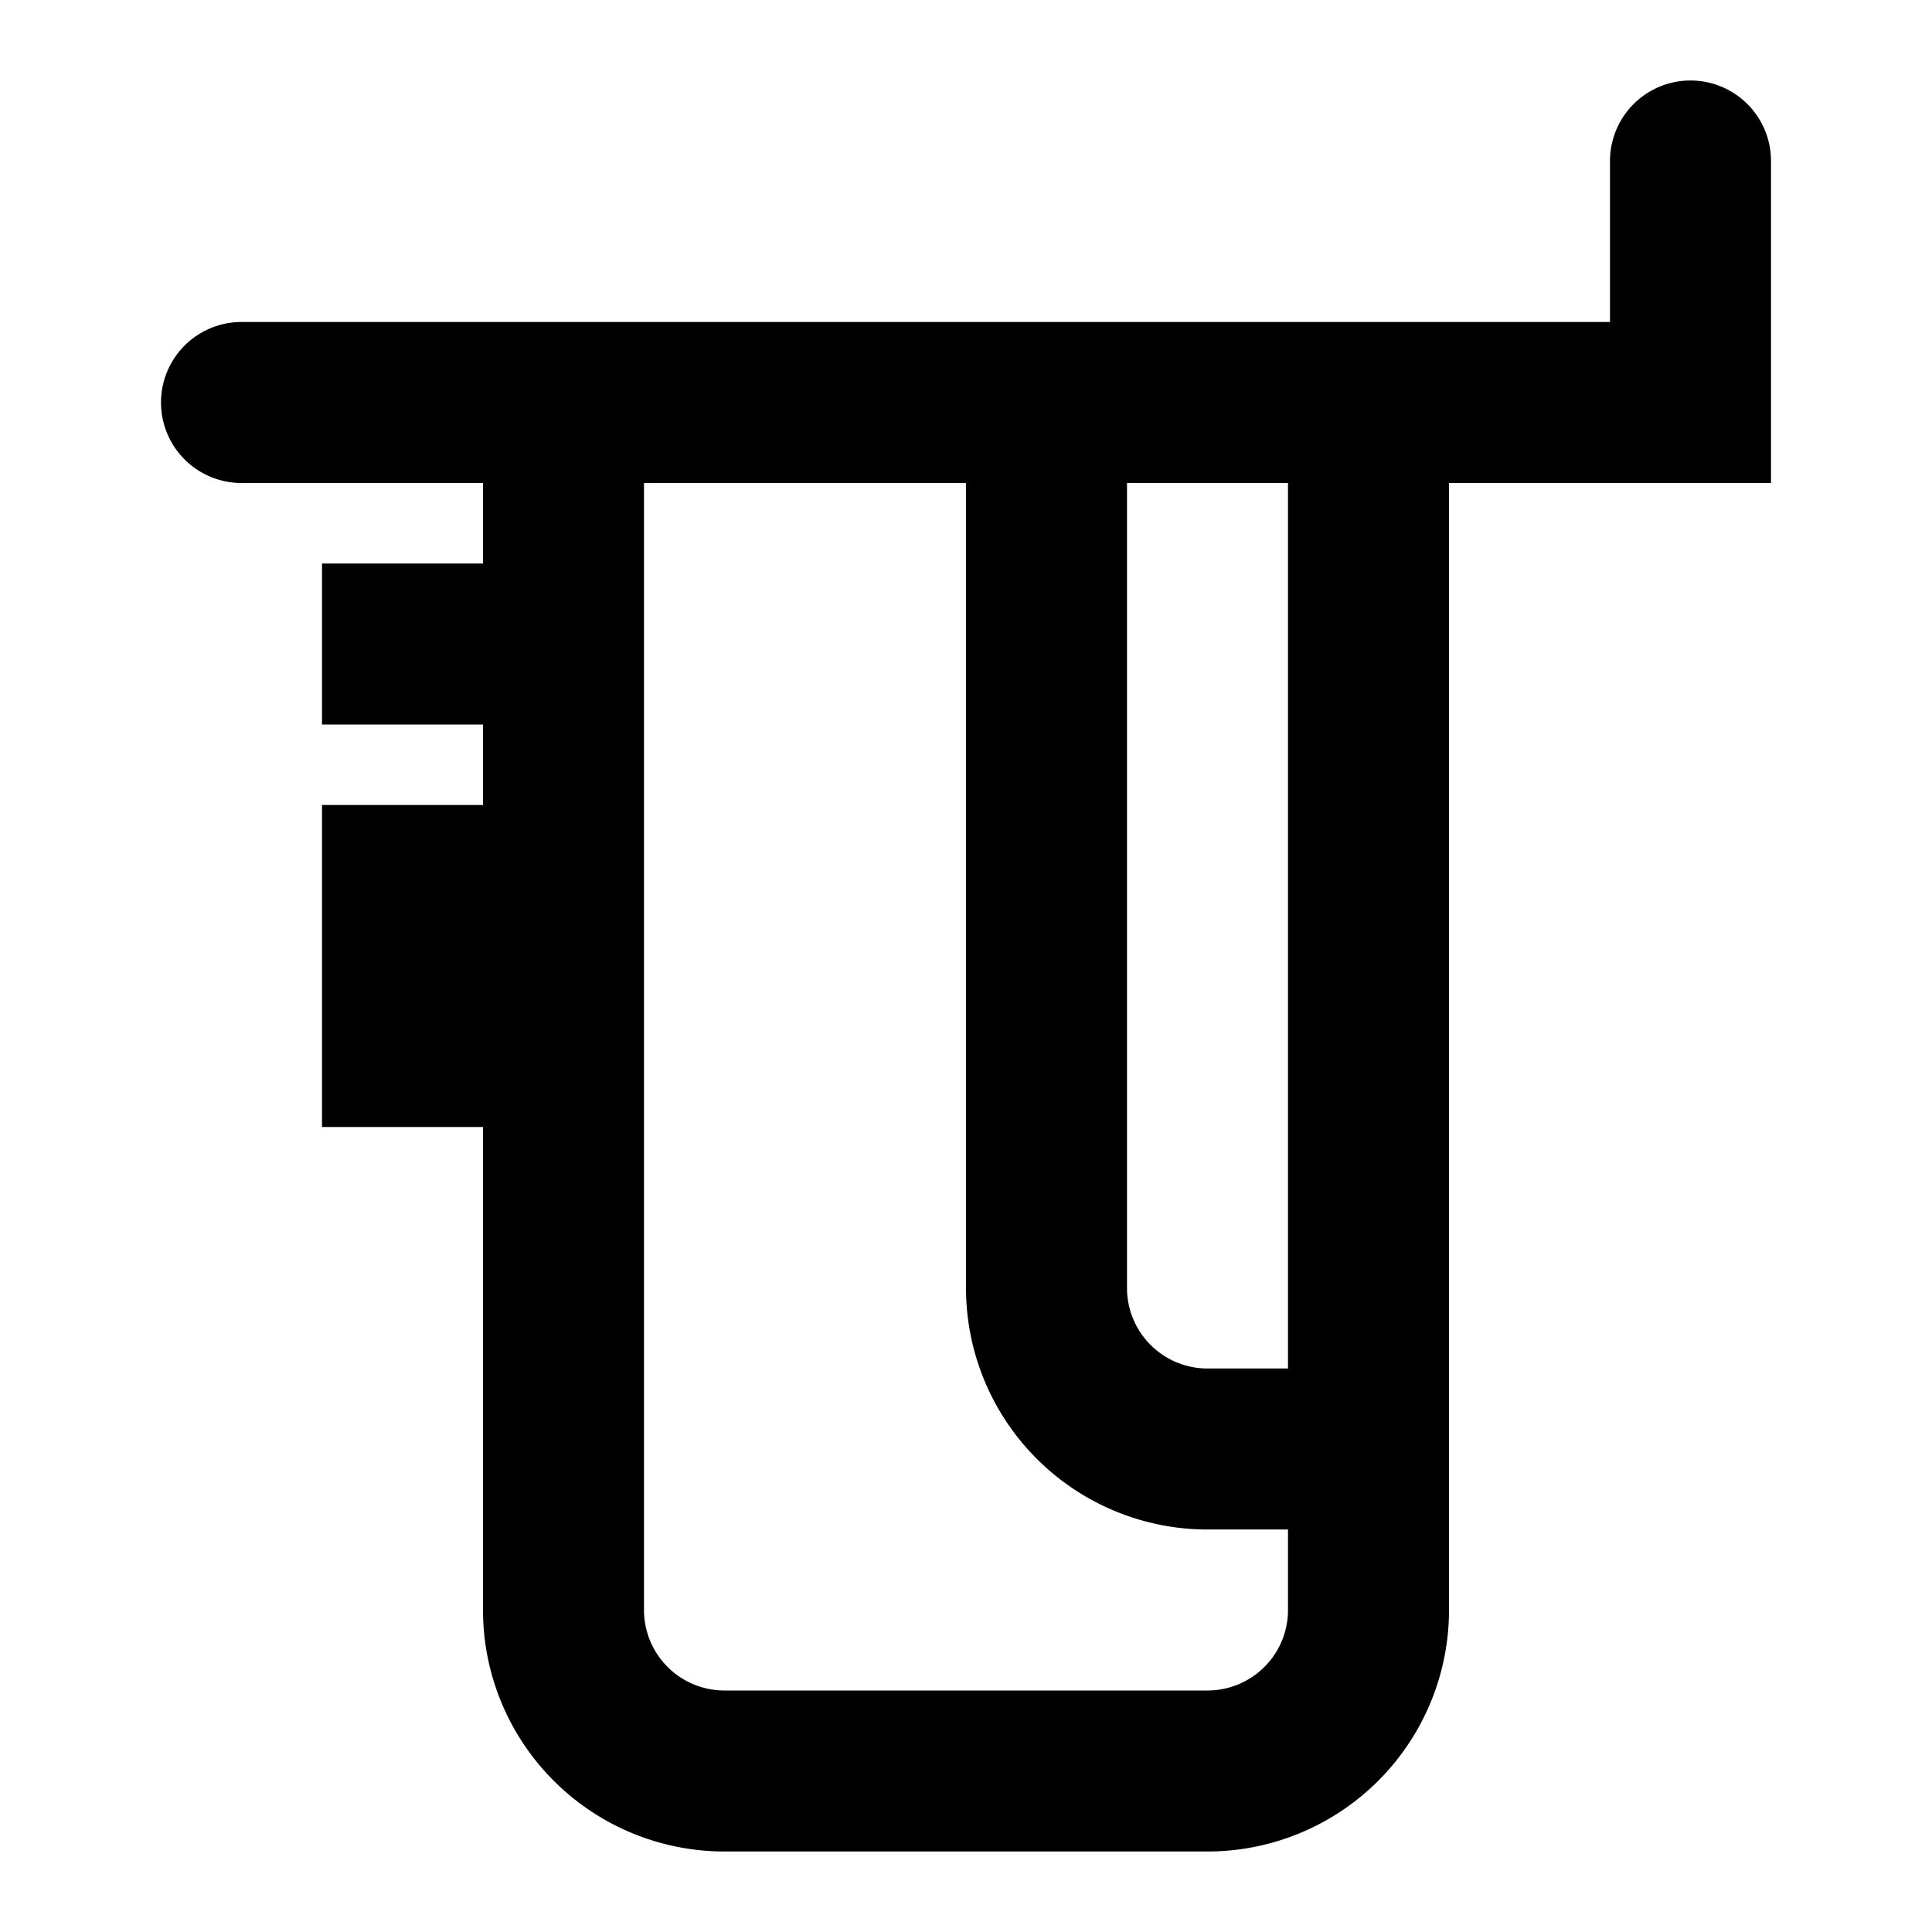 <svg xmlns="http://www.w3.org/2000/svg" fill="none" viewBox="0 0 24 24" class="acv-icon"><path fill="currentColor" fill-rule="evenodd" d="M3 6a1 1 0 0 1 0-2h17V2a1 1 0 1 1 2 0v4h-4v14a3 3 0 0 1-3 3H9a3 3 0 0 1-3-3v-6H4v-4h2V9H4V7h2V6H3Zm5 0v14a1 1 0 0 0 1 1h6a1 1 0 0 0 1-1v-1h-1a3 3 0 0 1-3-3V6H8Zm6 0v10a1 1 0 0 0 1 1h1V6h-2Z" clip-rule="evenodd"/></svg>
